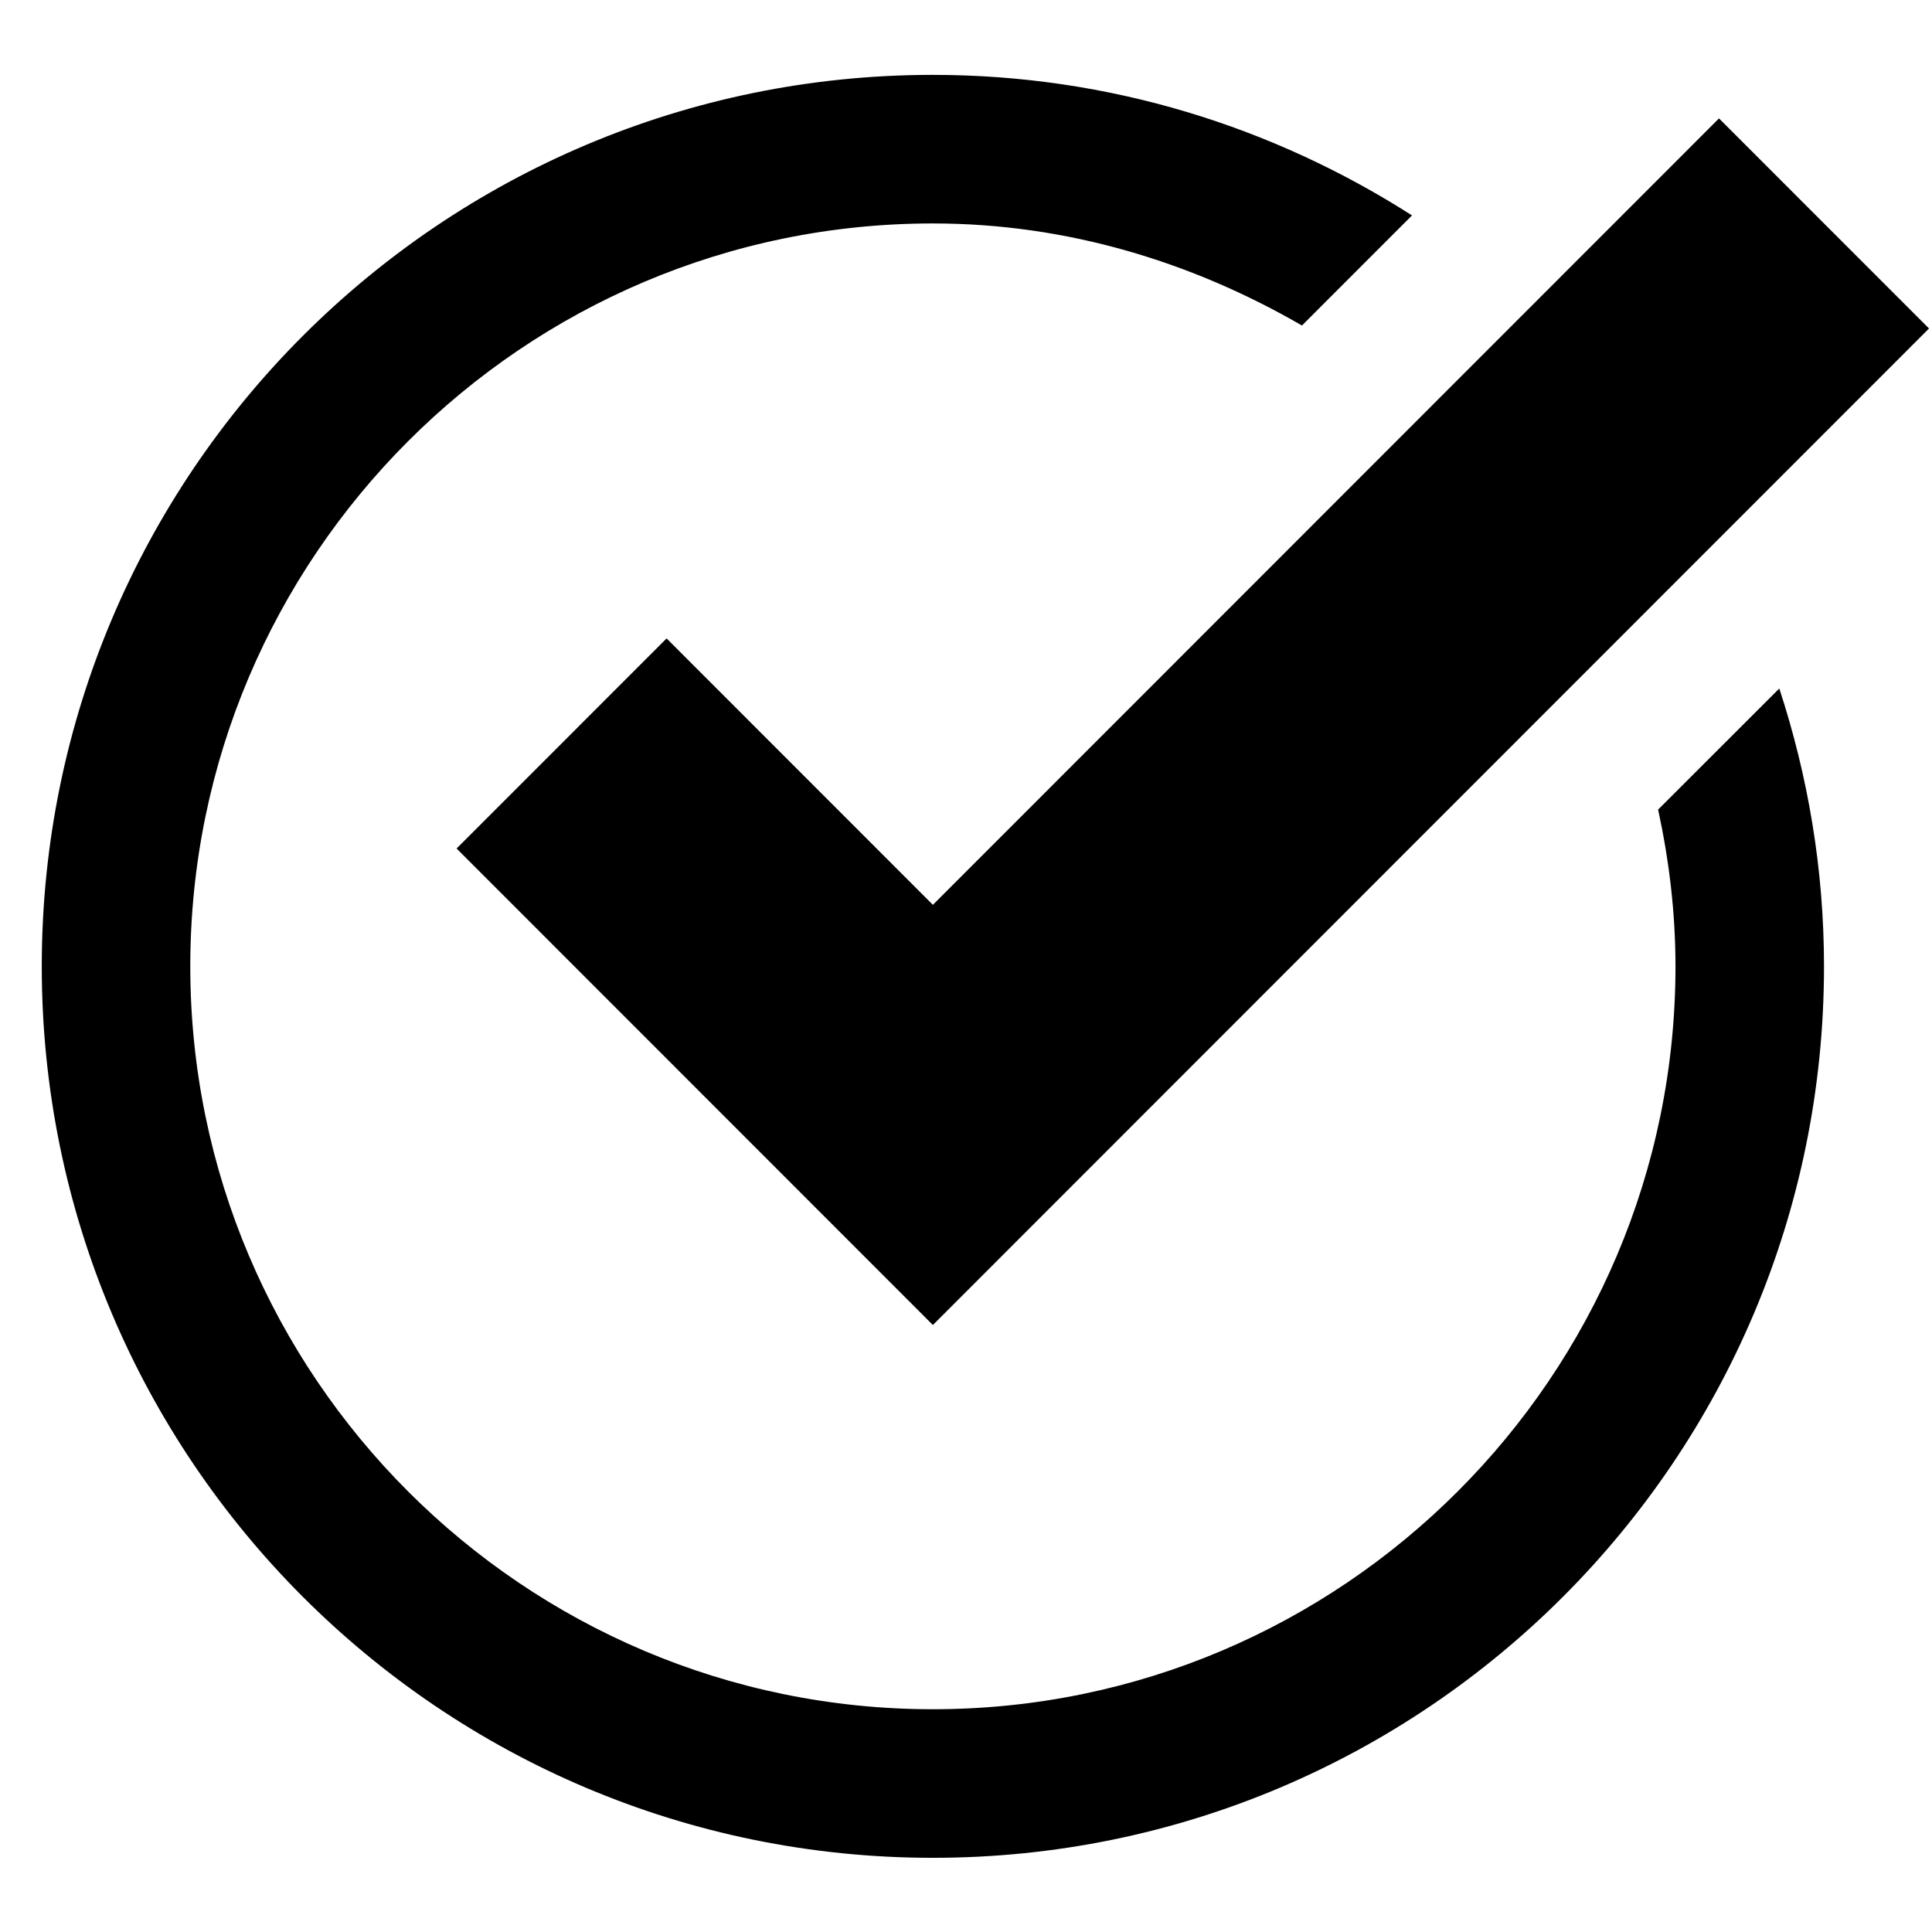 <svg xmlns="http://www.w3.org/2000/svg" xmlns:xlink="http://www.w3.org/1999/xlink" width="1024" zoomAndPan="magnify" viewBox="0 0 768 768" height="1024" preserveAspectRatio="xMidYMid meet" version="1.0"><defs><clipPath id="a2348770e3"><path d="M 16 29.762 L 726 29.762 L 726 738.512 L 16 738.512 Z M 16 29.762 " clip-rule="nonzero"/></clipPath></defs><path fill="#000000" d="M 264.98 253.785 L 181.5 337.297 L 370.836 526.711 L 766.812 130.578 L 683.328 47.066 L 370.836 359.684 Z M 264.98 253.785 " fill-opacity="1" fill-rule="nonzero"/><g clip-path="url(#a2348770e3)"><path fill="#000000" d="M 659.125 321.824 C 663.492 341.965 666.031 362.754 666.031 384.137 C 666.031 546.969 533.605 679.449 370.836 679.449 C 208.066 679.449 75.641 546.969 75.641 384.137 C 75.641 221.301 208.066 88.824 370.836 88.824 C 424.445 88.824 474.156 104.297 517.547 129.398 L 561.297 85.633 C 506.211 50.434 441.035 29.762 370.836 29.762 C 175.18 29.762 16.602 188.402 16.602 384.137 C 16.602 579.867 175.18 738.512 370.836 738.512 C 566.492 738.512 725.07 579.867 725.07 384.137 C 725.07 345.508 718.695 308.477 707.301 273.688 Z M 659.125 321.824 " fill-opacity="1" fill-rule="nonzero"/></g></svg>